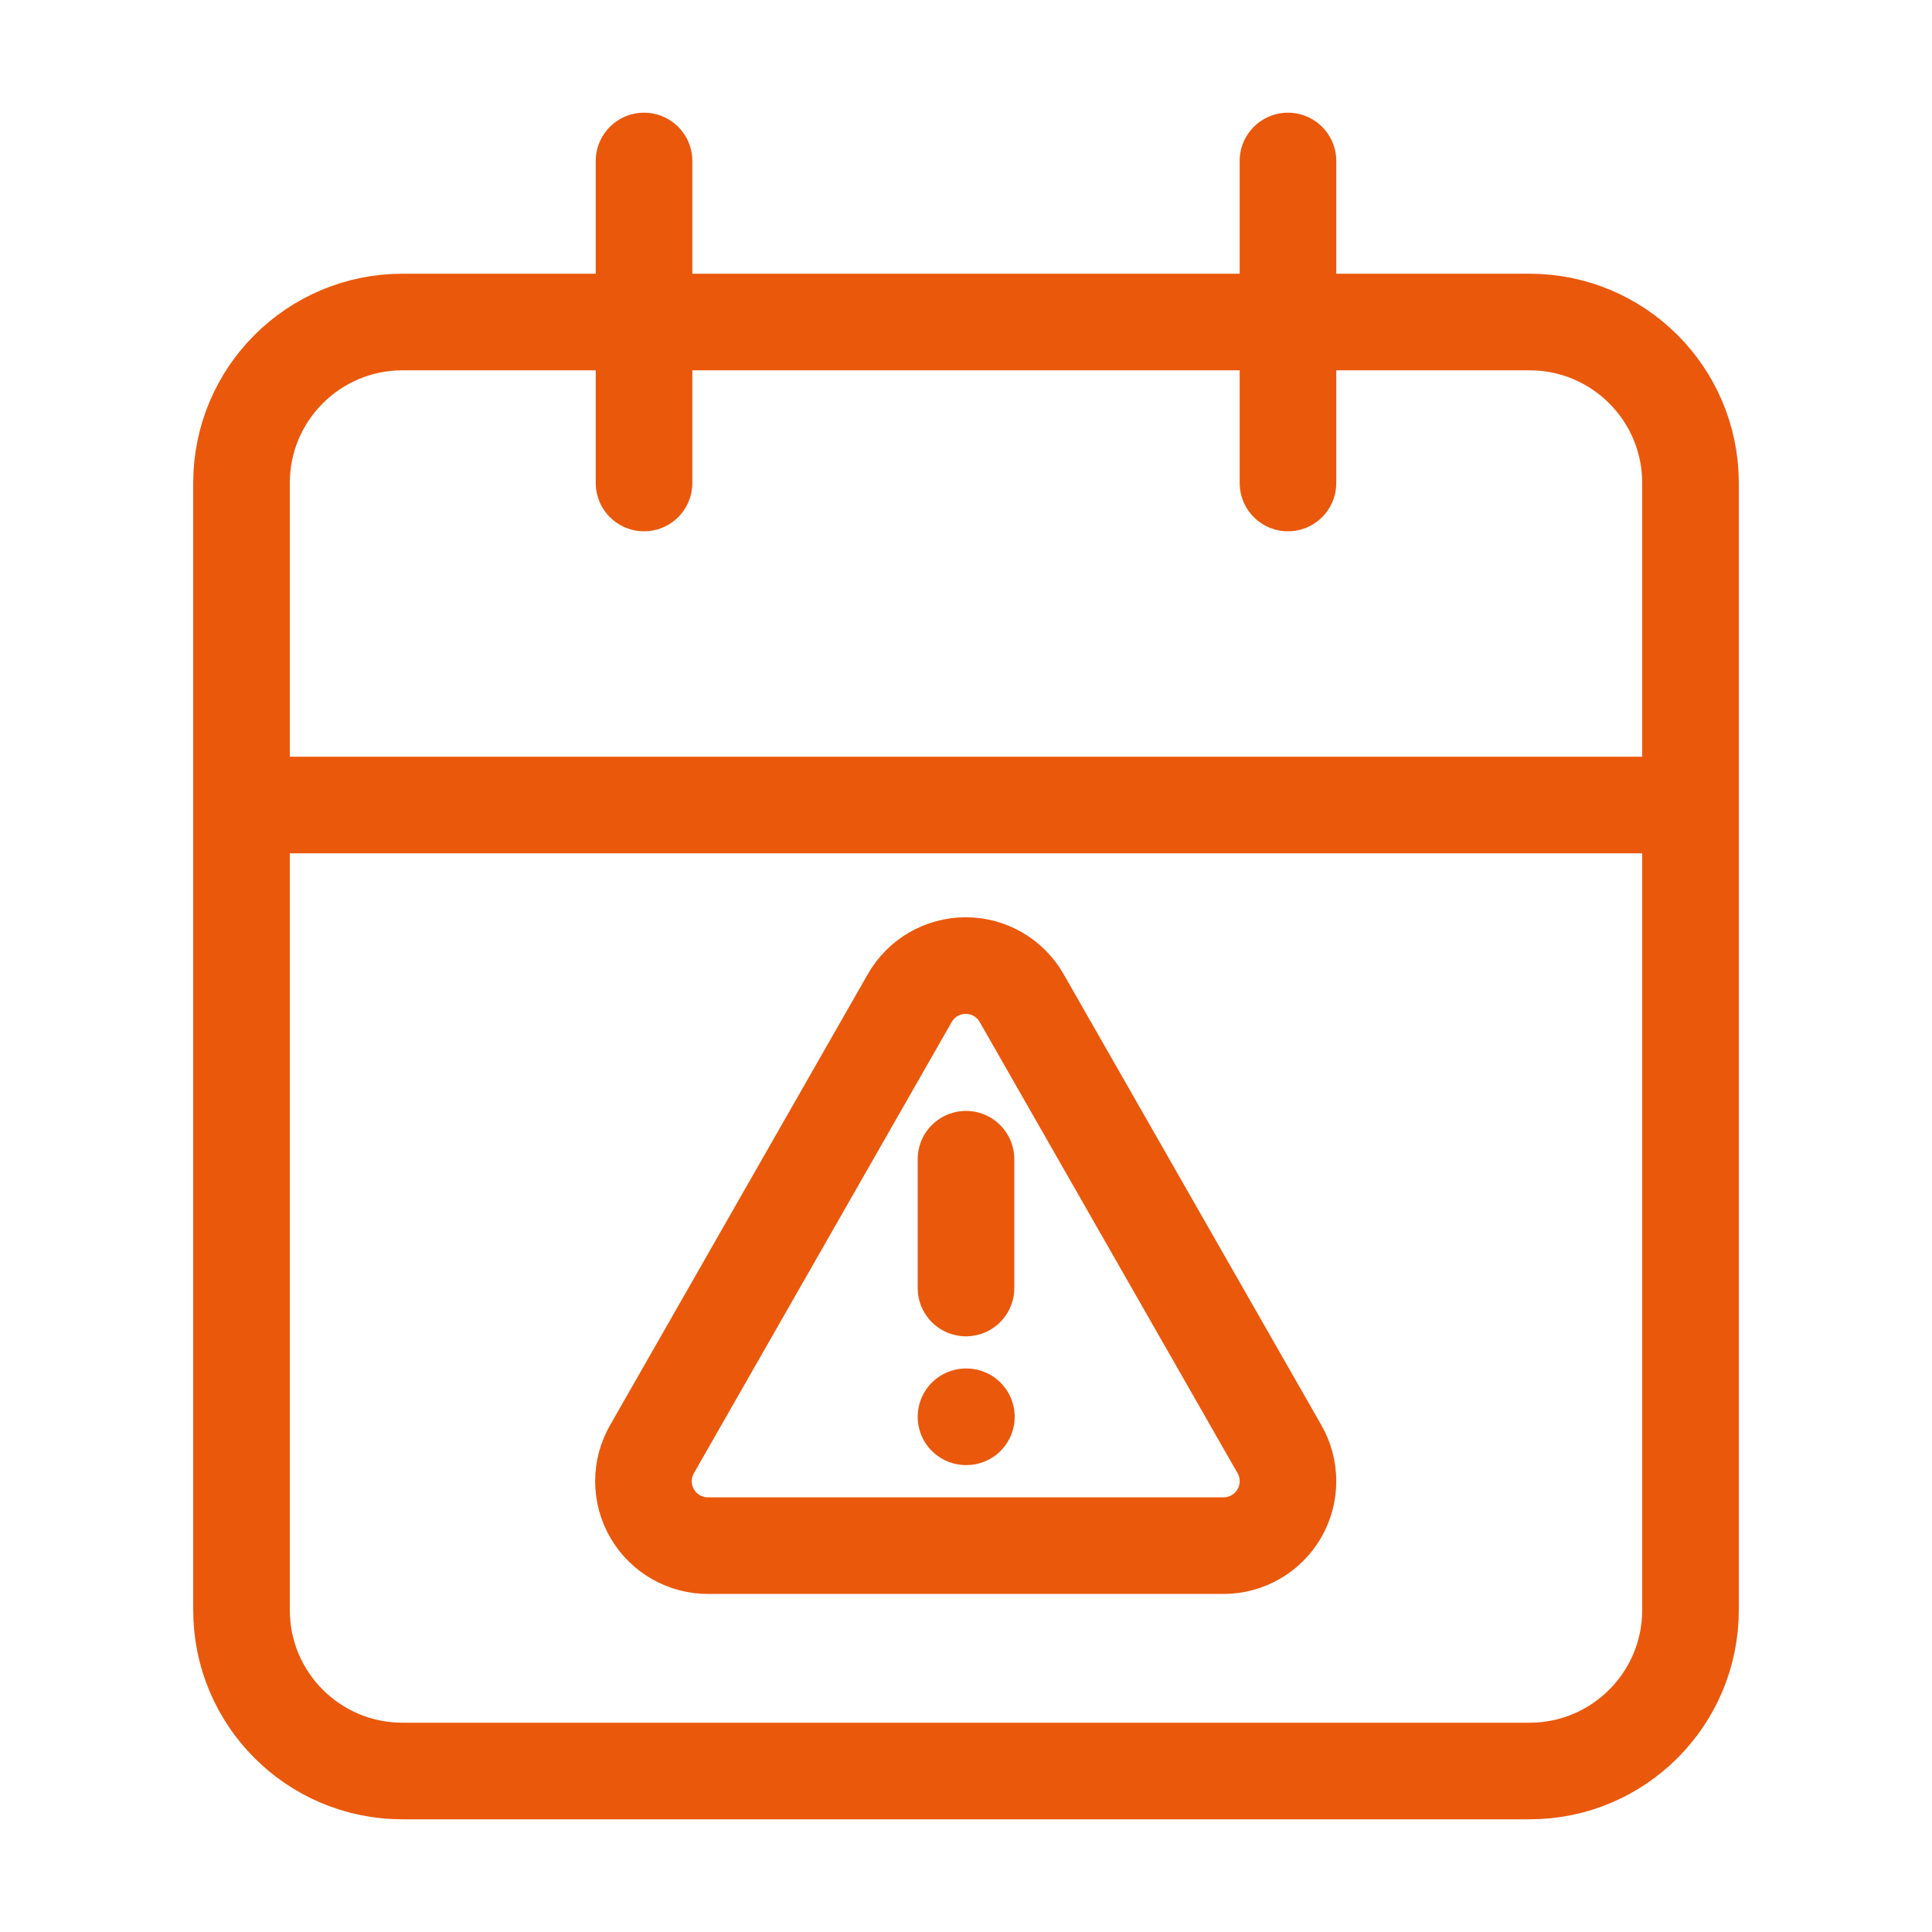 <?xml version="1.0" encoding="UTF-8"?>
<svg xmlns="http://www.w3.org/2000/svg" width="40" height="40" viewBox="0 0 40 40" fill="none">
  <path d="M13.334 3.333V10" stroke="#EA580C" stroke-width="2" stroke-linecap="round" stroke-linejoin="round"></path>
  <path d="M26.666 3.333V10" stroke="#EA580C" stroke-width="2" stroke-linecap="round" stroke-linejoin="round"></path>
  <path d="M31.667 6.667H8.333C6.492 6.667 5 8.159 5 10V33.334C5 35.175 6.492 36.667 8.333 36.667H31.667C33.508 36.667 35 35.175 35 33.334V10C35 8.159 33.508 6.667 31.667 6.667Z" stroke="#EA580C" stroke-width="2" stroke-linecap="round" stroke-linejoin="round"></path>
  <path d="M5 16.667H35" stroke="#EA580C" stroke-width="2" stroke-linecap="round" stroke-linejoin="round"></path>
  <path d="M26.488 30L21.154 20.667C21.038 20.462 20.869 20.291 20.666 20.172C20.462 20.054 20.23 19.991 19.994 19.991C19.758 19.991 19.527 20.054 19.323 20.172C19.119 20.291 18.951 20.462 18.834 20.667L13.501 30C13.383 30.204 13.322 30.435 13.322 30.67C13.323 30.905 13.385 31.136 13.504 31.339C13.622 31.542 13.792 31.71 13.997 31.826C14.201 31.942 14.432 32.003 14.668 32.001H25.334C25.568 32 25.798 31.939 26 31.821C26.203 31.704 26.371 31.536 26.488 31.333C26.605 31.131 26.666 30.901 26.666 30.667C26.666 30.433 26.605 30.203 26.488 30Z" stroke="#EA580C" stroke-width="2" stroke-linecap="round" stroke-linejoin="round"></path>
  <path d="M20 24V26.667" stroke="#EA580C" stroke-width="2" stroke-linecap="round" stroke-linejoin="round"></path>
  <path d="M20 29.333H20.008" stroke="#EA580C" stroke-width="2" stroke-linecap="round" stroke-linejoin="round"></path>
</svg>
